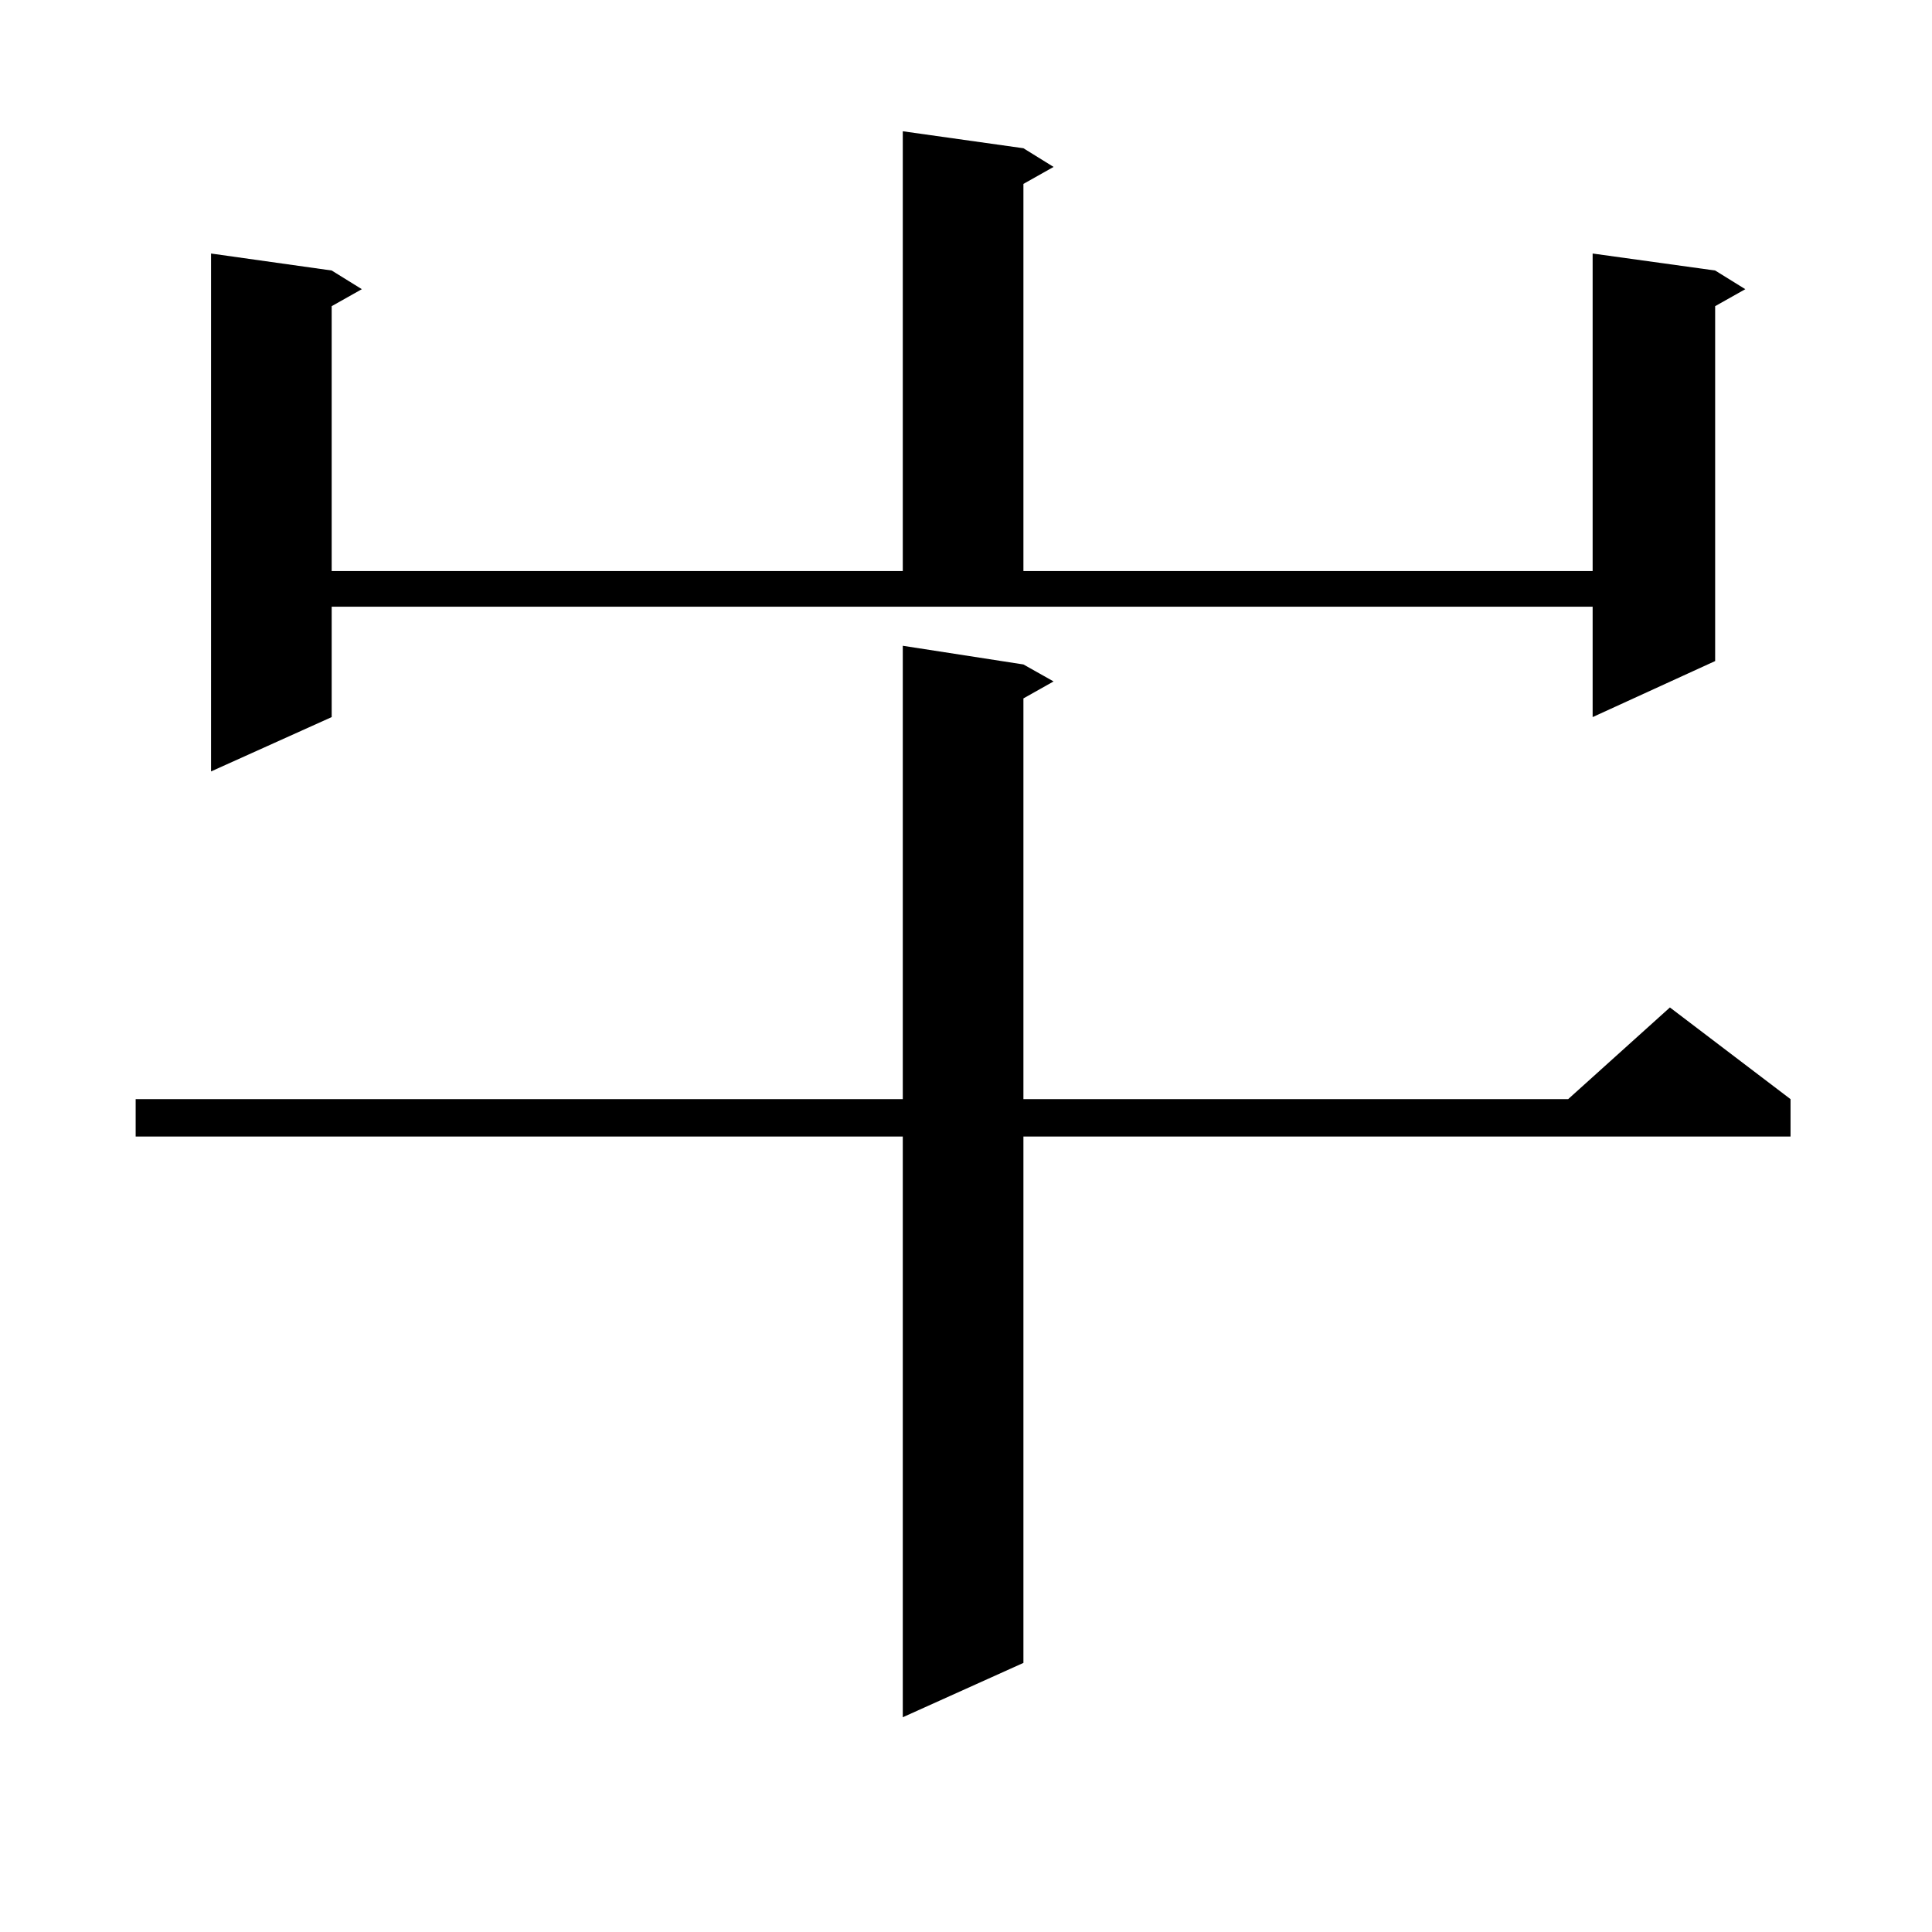 <?xml version="1.0" encoding="utf-8"?>
<!-- Generator: Adobe Illustrator 16.0.0, SVG Export Plug-In . SVG Version: 6.00 Build 0)  -->
<!DOCTYPE svg PUBLIC "-//W3C//DTD SVG 1.1//EN" "http://www.w3.org/Graphics/SVG/1.1/DTD/svg11.dtd">
<svg version="1.1" id="图层_1" xmlns="http://www.w3.org/2000/svg" xmlns:xlink="http://www.w3.org/1999/xlink" x="0px" y="0px"
	 width="1000px" height="1000px" viewBox="0 0 1000 1000" enable-background="new 0 0 1000 1000" xml:space="preserve">
<path d="M529.719,343.918l15.609,8.789l-15.609,8.789v207.422h281.944l52.682-47.461l62.438,47.461v19.336H529.719v272.461
	l-62.438,28.125V588.254H70.218v-19.336h397.063V334.25L529.719,343.918z M171.679,371.164l-62.438,28.125V131.223l62.438,8.789
	l15.609,9.668l-15.609,8.789v137.109h295.602V67.941l62.438,8.789l15.609,9.668l-15.609,8.789v200.391h294.627V131.223l63.413,8.789
	l15.609,9.668l-15.609,8.789V342.16l-63.413,29.004v-57.129H171.679V371.164z"/>
</svg>
